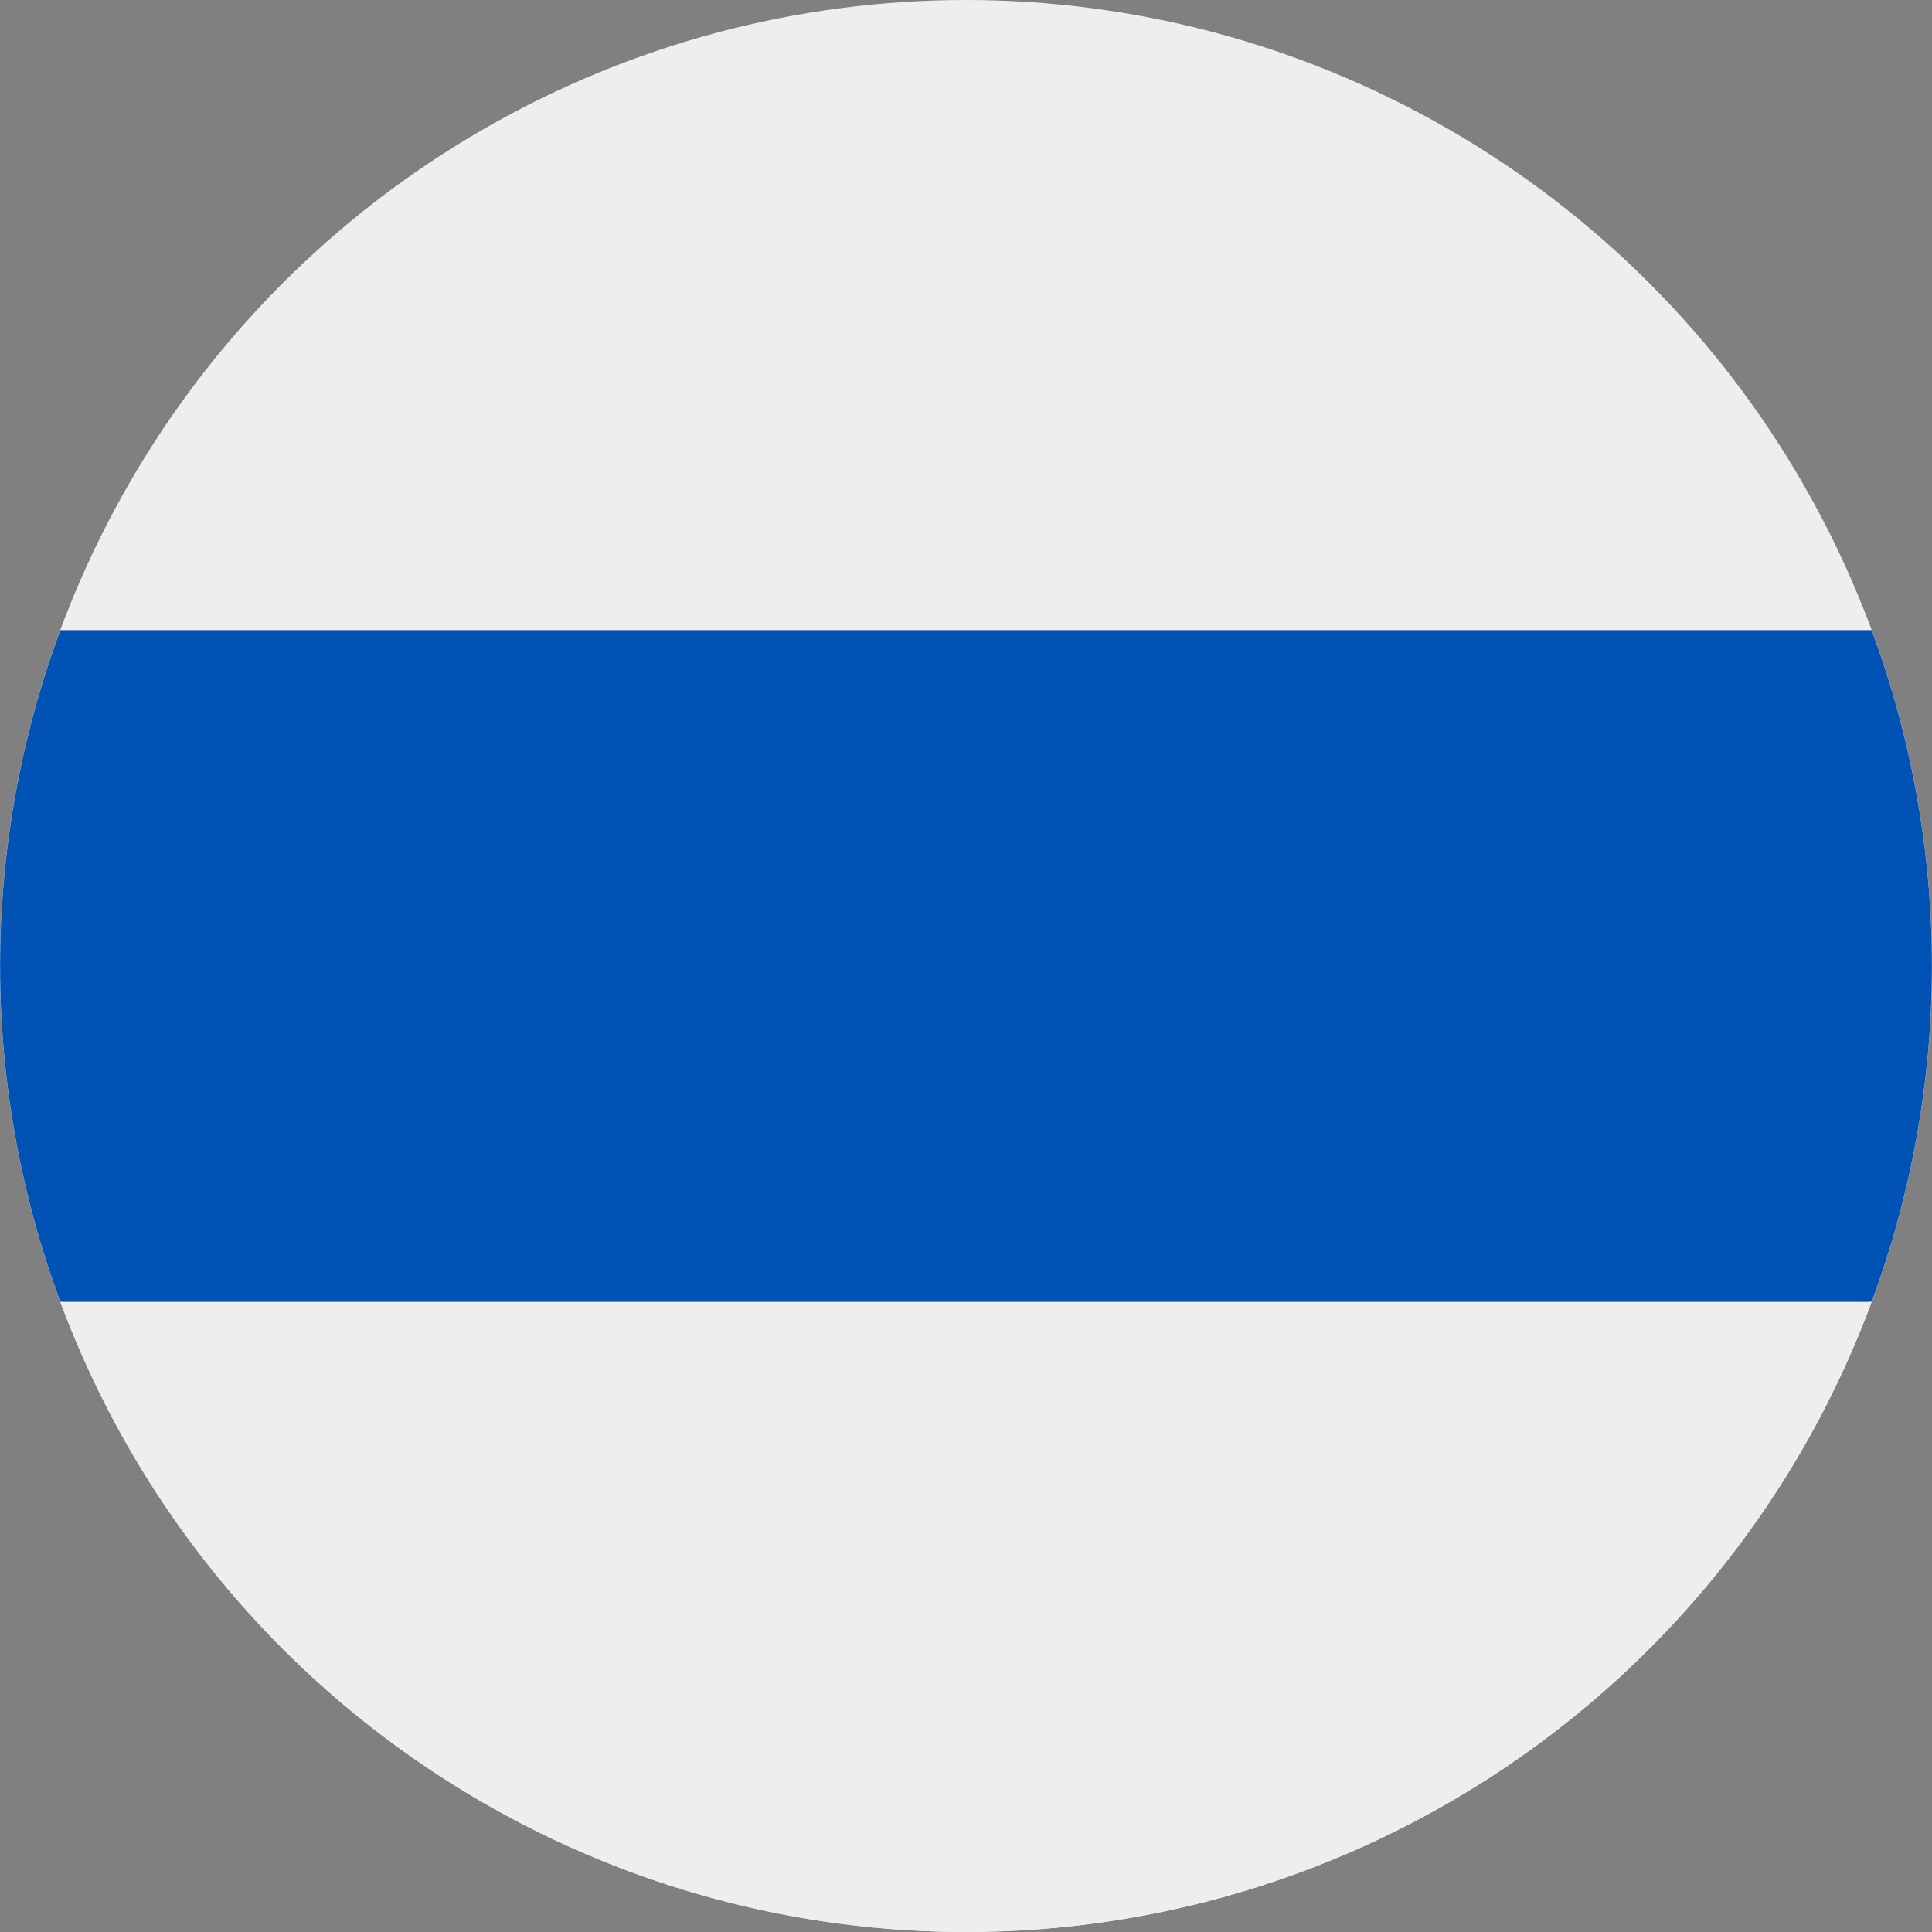 <svg version="1.1" id="Слой_1" xmlns="http://www.w3.org/2000/svg" x="0" y="0" viewBox="0 0 512 512" style="enable-background:new 0 0 512 512" xml:space="preserve"><rect x="0" y="0" width="512" height="512" fill="#808080" stroke="none"/><style>.st0{fill:#eee}</style><circle class="st0" cx="256" cy="256" r="256"/><path d="M496 345c21.3-57.4 21.3-120.6 0-178H16c-21.3 57.4-21.3 120.6 0 178l240 22.3L496 345z" style="fill:#0052b4"/><path class="st0" d="M256 512c107 0 202.8-66.6 240-167H16c37.2 100.4 133 167 240 167z"/></svg>
